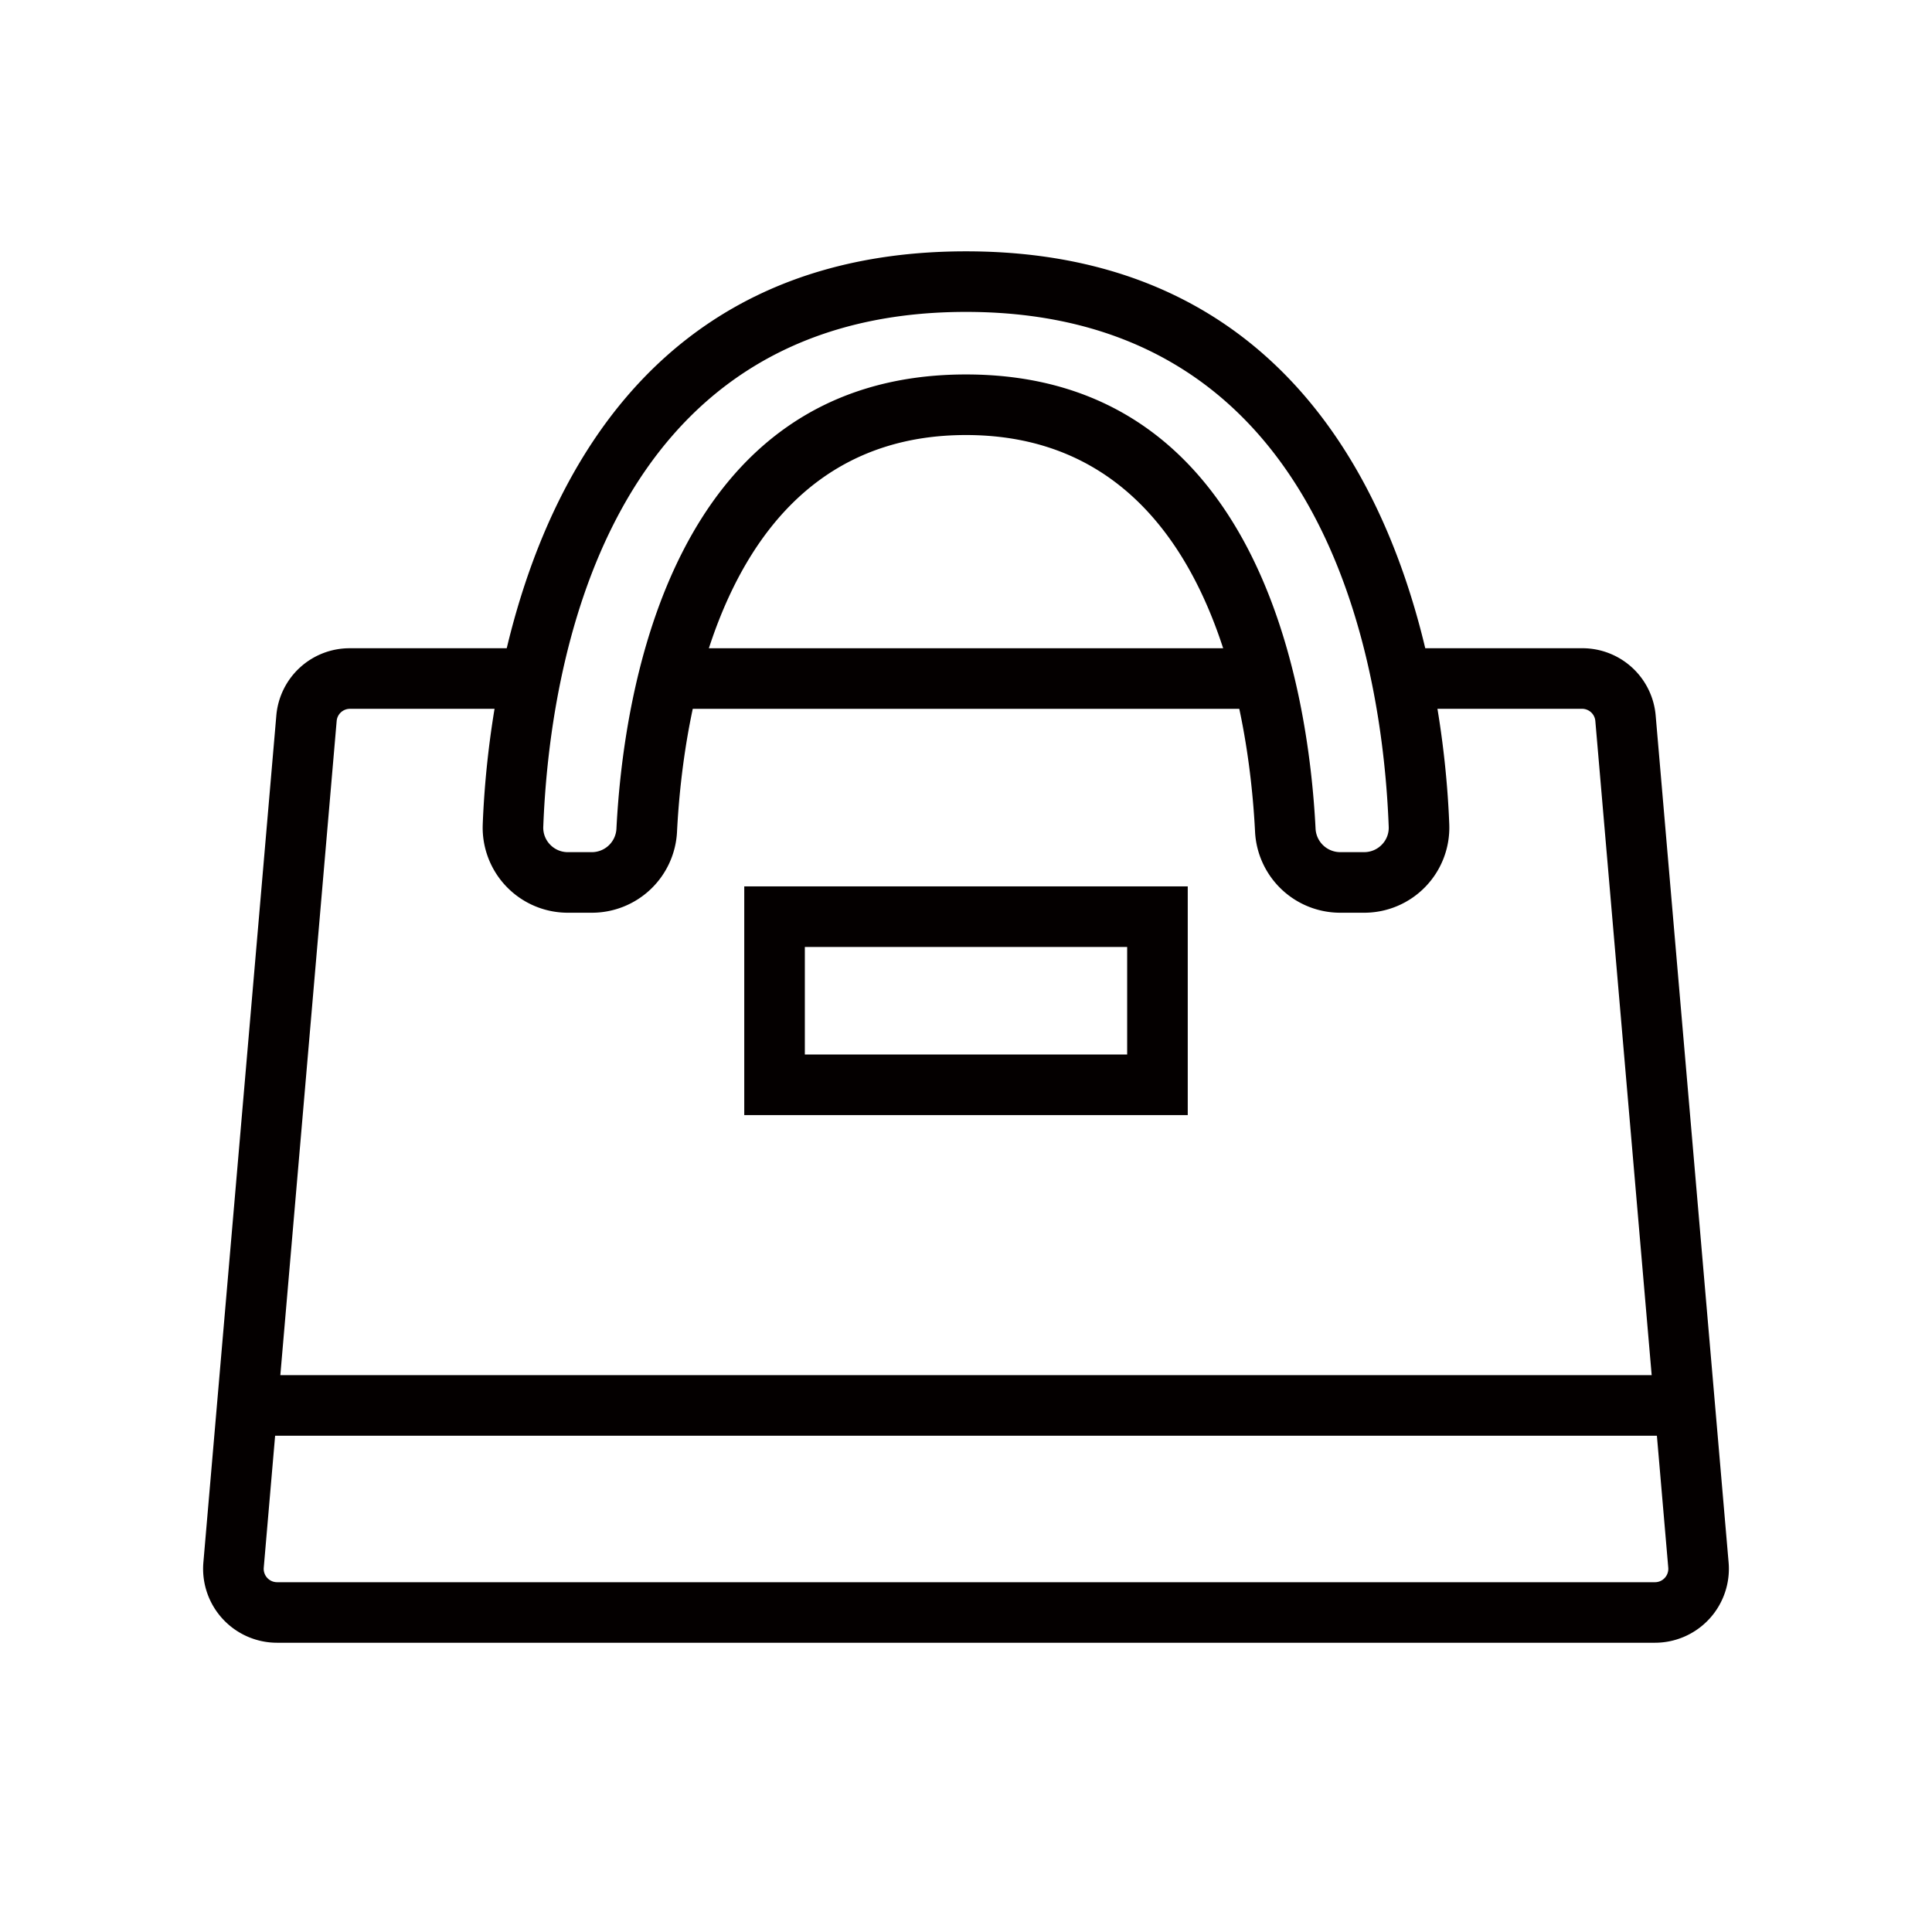 <svg height="45mm" viewBox="0 0 127.559 127.559" width="45mm" xmlns="http://www.w3.org/2000/svg"><g fill="#040000"><path d="m90.065 60.262h-1.582a5.629 5.629 0 0 1 -5.619-5.351c-.4-7.874-3.061-26.188-19.085-26.188s-18.679 18.314-19.079 26.188a5.627 5.627 0 0 1 -5.618 5.351h-1.588a5.62 5.62 0 0 1 -5.622-5.826c.336-8.878 3.629-37.842 31.907-37.842s31.573 28.965 31.908 37.842a5.62 5.62 0 0 1 -5.622 5.826zm-26.286-35.539c19.456 0 22.622 20.969 23.08 29.985a1.631 1.631 0 0 0 1.624 1.554h1.582a1.615 1.615 0 0 0 1.175-.5 1.588 1.588 0 0 0 .449-1.175c-.385-10.222-3.876-33.994-27.91-33.994s-27.523 23.773-27.91 33.994a1.6 1.6 0 0 0 .45 1.176 1.616 1.616 0 0 0 1.175.5h1.583a1.629 1.629 0 0 0 1.623-1.555c.458-9.016 3.624-29.985 23.079-29.985z"/><path d="m17.637 90.793h92.285v4h-92.285z"/><path d="m78.42 73.623h-29.281v-15.1h29.281zm-25.281-4h21.281v-7.1h-21.281z"/><path d="m109.267 108.461h-90.974a4.883 4.883 0 0 1 -4.865-5.3l4.815-55.9a4.854 4.854 0 0 1 4.864-4.461h11.914v4h-11.914a.878.878 0 0 0 -.879.807l-4.814 55.9a.883.883 0 0 0 .879.957h90.974a.87.87 0 0 0 .649-.286.88.88 0 0 0 .23-.672l-4.815-55.9a.878.878 0 0 0 -.879-.807h-11.914v-4h11.914a4.854 4.854 0 0 1 4.864 4.462l4.814 55.9a4.882 4.882 0 0 1 -4.863 5.3z"/><path d="m44.15 42.8h39.258v4h-39.258z"/></g></svg>